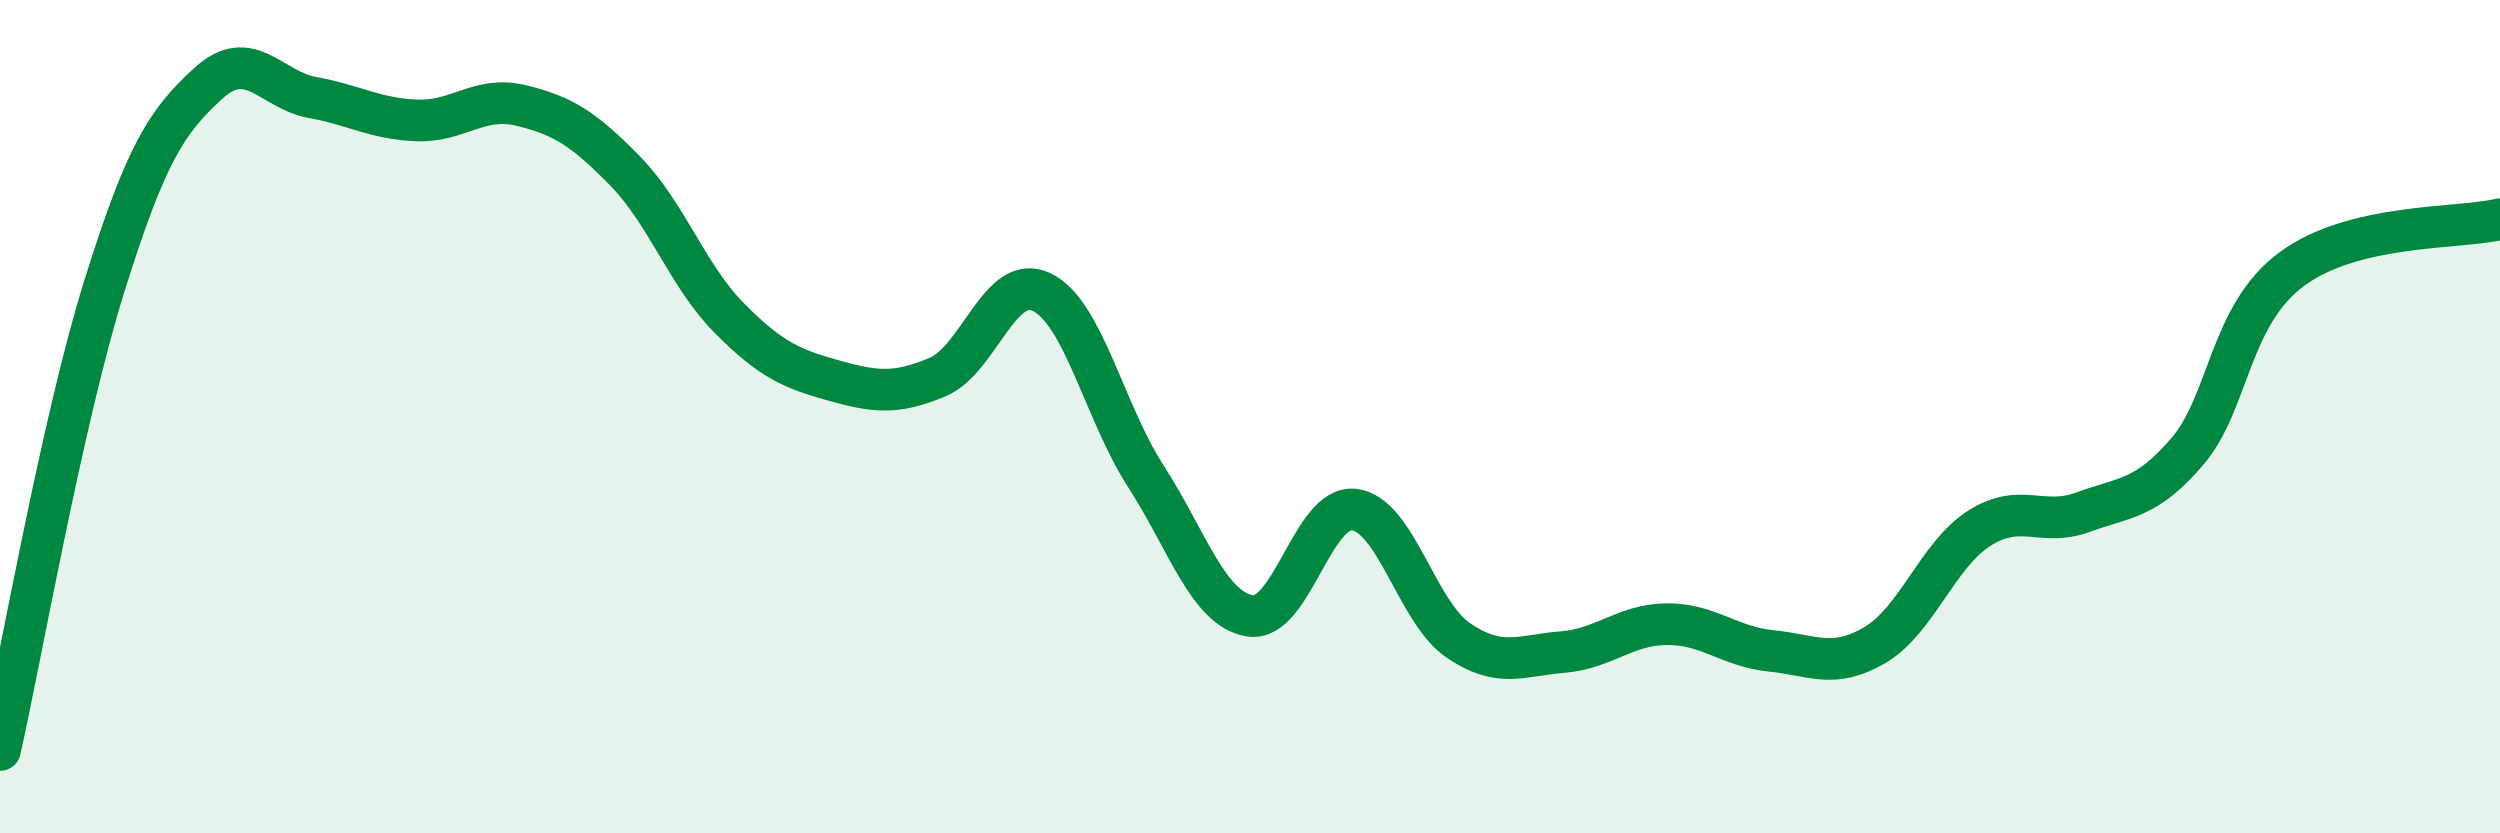 
    <svg width="60" height="20" viewBox="0 0 60 20" xmlns="http://www.w3.org/2000/svg">
      <path
        d="M 0,18 C 0.5,15.78 1.5,10.08 2.5,6.88 C 3.5,3.68 4,2.91 5,2 C 6,1.09 6.5,2.16 7.5,2.34 C 8.5,2.52 9,2.85 10,2.89 C 11,2.93 11.5,2.29 12.5,2.53 C 13.5,2.77 14,3.08 15,4.1 C 16,5.12 16.5,6.62 17.5,7.63 C 18.5,8.64 19,8.85 20,9.13 C 21,9.41 21.5,9.47 22.5,9.05 C 23.5,8.63 24,6.53 25,7.01 C 26,7.49 26.5,9.88 27.5,11.43 C 28.5,12.98 29,14.62 30,14.78 C 31,14.94 31.5,12.11 32.5,12.23 C 33.5,12.35 34,14.69 35,15.37 C 36,16.05 36.5,15.73 37.5,15.65 C 38.5,15.57 39,14.99 40,14.98 C 41,14.97 41.5,15.52 42.5,15.62 C 43.5,15.72 44,16.07 45,15.48 C 46,14.89 46.5,13.32 47.5,12.68 C 48.5,12.04 49,12.66 50,12.29 C 51,11.92 51.5,12 52.5,10.83 C 53.5,9.66 53.5,7.57 55,6.46 C 56.5,5.35 59,5.5 60,5.26L60 20L0 20Z"
        fill="#008740"
        opacity="0.1"
        stroke-linecap="round"
        stroke-linejoin="round"
      />
      <path
        d="M 0,18 C 0.5,15.78 1.5,10.08 2.5,6.88 C 3.5,3.68 4,2.91 5,2 C 6,1.09 6.5,2.16 7.5,2.34 C 8.5,2.52 9,2.85 10,2.89 C 11,2.93 11.5,2.29 12.5,2.53 C 13.5,2.77 14,3.08 15,4.1 C 16,5.12 16.5,6.62 17.5,7.63 C 18.5,8.64 19,8.85 20,9.13 C 21,9.41 21.5,9.47 22.5,9.05 C 23.5,8.63 24,6.53 25,7.01 C 26,7.49 26.5,9.88 27.5,11.43 C 28.5,12.98 29,14.62 30,14.78 C 31,14.94 31.5,12.11 32.5,12.23 C 33.5,12.35 34,14.69 35,15.37 C 36,16.05 36.5,15.73 37.5,15.65 C 38.5,15.57 39,14.99 40,14.98 C 41,14.97 41.5,15.52 42.5,15.62 C 43.5,15.72 44,16.07 45,15.48 C 46,14.89 46.5,13.32 47.5,12.68 C 48.5,12.04 49,12.66 50,12.29 C 51,11.92 51.5,12 52.5,10.83 C 53.5,9.66 53.5,7.57 55,6.46 C 56.5,5.35 59,5.5 60,5.26"
        stroke="#008740"
        stroke-width="1"
        fill="none"
        stroke-linecap="round"
        stroke-linejoin="round"
      />
    </svg>
  